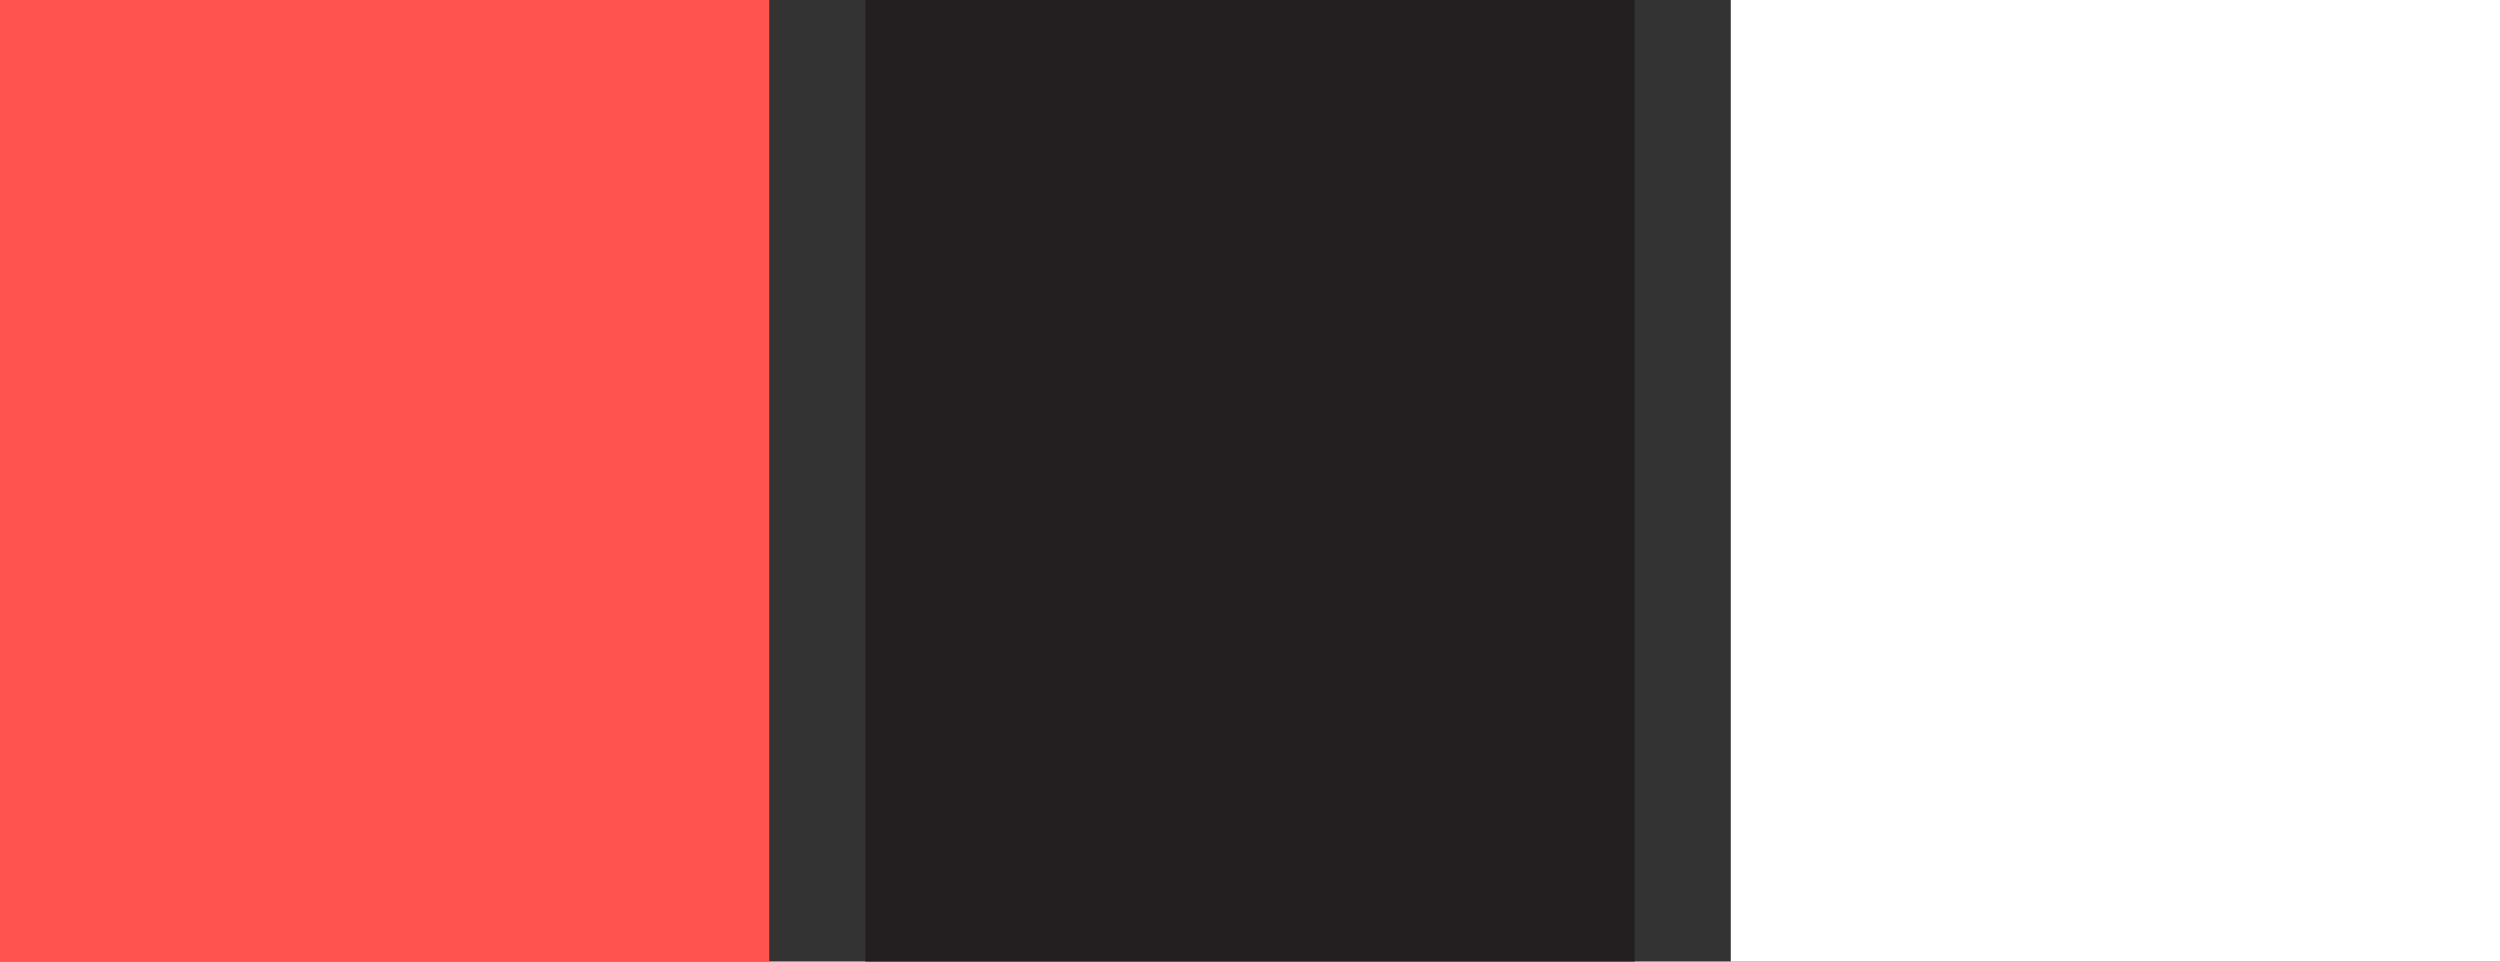 <svg id="ePQDXV0EIMz1" xmlns="http://www.w3.org/2000/svg" xmlns:xlink="http://www.w3.org/1999/xlink" viewBox="0 0 260 100" shape-rendering="geometricPrecision" text-rendering="geometricPrecision" style="background-color:transparent">
<rect x="0" y="0" width="260" height="100" fill="#333333" stroke="none"/>
<style><![CDATA[
#ePQDXV0EIMz2 {animation: ePQDXV0EIMz2__sz 3500ms linear infinite normal forwards}@keyframes ePQDXV0EIMz2__sz { 0% {width: 80px;height: 100px} 14.286% {width: 80px;height: 100px;animation-timing-function: cubic-bezier(0.25,1,0.25,1)} 28.571% {width: 60px;height: 100px;animation-timing-function: cubic-bezier(0.25,1,0.25,1)} 42.857% {width: 60px;height: 100px;animation-timing-function: cubic-bezier(0.25,1,0.25,1)} 57.143% {width: 60px;height: 100px;animation-timing-function: cubic-bezier(0.25,1,0.25,1)} 71.429% {width: 120px;height: 100px;animation-timing-function: cubic-bezier(0.25,1,0.25,1)} 85.714% {width: 120px;height: 100px;animation-timing-function: cubic-bezier(0.25,1,0.25,1)} 100% {width: 80px;height: 100px}} #ePQDXV0EIMz2_to {animation: ePQDXV0EIMz2_to__to 3500ms linear infinite normal forwards}@keyframes ePQDXV0EIMz2_to__to { 0% {transform: translate(40px,50px)} 14.286% {transform: translate(40px,50px);animation-timing-function: cubic-bezier(0.25,1,0.25,1)} 28.571% {transform: translate(40px,50px);animation-timing-function: cubic-bezier(0.25,1,0.25,1)} 42.857% {transform: translate(40px,50px);animation-timing-function: cubic-bezier(0.25,1,0.25,1)} 57.143% {transform: translate(40px,50px);animation-timing-function: cubic-bezier(0.25,1,0.25,1)} 71.429% {transform: translate(40px,50px);animation-timing-function: cubic-bezier(0.25,1,0.25,1)} 85.714% {transform: translate(40px,50px);animation-timing-function: cubic-bezier(0.25,1,0.25,1)} 100% {transform: translate(40px,50px)}} #ePQDXV0EIMz3 {animation: ePQDXV0EIMz3__sz 3500ms linear infinite normal forwards}@keyframes ePQDXV0EIMz3__sz { 0% {width: 80px;height: 100px} 14.286% {width: 80px;height: 100px;animation-timing-function: cubic-bezier(0.25,1,0.25,1)} 28.571% {width: 120px;height: 100px;animation-timing-function: cubic-bezier(0.25,1,0.25,1)} 42.857% {width: 120px;height: 100px;animation-timing-function: cubic-bezier(0.25,1,0.25,1)} 57.143% {width: 60px;height: 100px;animation-timing-function: cubic-bezier(0.25,1,0.25,1)} 71.429% {width: 60px;height: 100px;animation-timing-function: cubic-bezier(0.25,1,0.25,1)} 85.714% {width: 60px;height: 100px;animation-timing-function: cubic-bezier(0.25,1,0.25,1)} 100% {width: 80px;height: 100px}} #ePQDXV0EIMz3_to {animation: ePQDXV0EIMz3_to__to 3500ms linear infinite normal forwards}@keyframes ePQDXV0EIMz3_to__to { 0% {transform: translate(130px,50px)} 14.286% {transform: translate(130px,50px);animation-timing-function: cubic-bezier(0.25,1,0.25,1)} 28.571% {transform: translate(110px,50px);animation-timing-function: cubic-bezier(0.25,1,0.25,1)} 42.857% {transform: translate(110px,50px);animation-timing-function: cubic-bezier(0.25,1,0.25,1)} 57.143% {transform: translate(110px,50px);animation-timing-function: cubic-bezier(0.25,1,0.25,1)} 71.429% {transform: translate(170px,50px);animation-timing-function: cubic-bezier(0.25,1,0.25,1)} 85.714% {transform: translate(170px,50px);animation-timing-function: cubic-bezier(0.25,1,0.25,1)} 100% {transform: translate(130px,50px)}} #ePQDXV0EIMz4 {animation: ePQDXV0EIMz4__sz 3500ms linear infinite normal forwards}@keyframes ePQDXV0EIMz4__sz { 0% {width: 80px;height: 100px} 14.286% {width: 80px;height: 100px;animation-timing-function: cubic-bezier(0.25,1,0.25,1)} 28.571% {width: 60px;height: 100px;animation-timing-function: cubic-bezier(0.25,1,0.25,1)} 42.857% {width: 60px;height: 100px;animation-timing-function: cubic-bezier(0.25,1,0.25,1)} 57.143% {width: 120px;height: 100px;animation-timing-function: cubic-bezier(0.25,1,0.25,1)} 71.429% {width: 60px;height: 100px;animation-timing-function: cubic-bezier(0.25,1,0.25,1)} 85.714% {width: 60px;height: 100px;animation-timing-function: cubic-bezier(0.25,1,0.25,1)} 100% {width: 80px;height: 100px}} #ePQDXV0EIMz4_to {animation: ePQDXV0EIMz4_to__to 3500ms linear infinite normal forwards}@keyframes ePQDXV0EIMz4_to__to { 0% {transform: translate(220px,50px)} 14.286% {transform: translate(220px,50px);animation-timing-function: cubic-bezier(0.25,1,0.25,1)} 28.571% {transform: translate(240px,50px);animation-timing-function: cubic-bezier(0.25,1,0.25,1)} 42.857% {transform: translate(240px,50px);animation-timing-function: cubic-bezier(0.25,1,0.25,1)} 57.143% {transform: translate(180px,50px);animation-timing-function: cubic-bezier(0.25,1,0.25,1)} 71.429% {transform: translate(240px,50px);animation-timing-function: cubic-bezier(0.25,1,0.25,1)} 85.714% {transform: translate(240px,50px);animation-timing-function: cubic-bezier(0.25,1,0.25,1)} 100% {transform: translate(220px,50px)}}
]]></style>
<g id="ePQDXV0EIMz2_to" transform="translate(40,50)"><rect id="ePQDXV0EIMz2" width="80" height="100" rx="0" ry="0" transform="translate(-40,-50)" fill="#ff534e" stroke-width="0"/></g><g id="ePQDXV0EIMz3_to" transform="translate(130,50)"><rect id="ePQDXV0EIMz3" width="80" height="100" rx="0" ry="0" transform="translate(-40,-50)" fill="#231f20" stroke-width="0"/></g><g id="ePQDXV0EIMz4_to" transform="translate(220,50)"><rect id="ePQDXV0EIMz4" width="80" height="100" rx="0" ry="0" transform="translate(-40,-50)" fill="#fff" stroke-width="0"/></g></svg>
